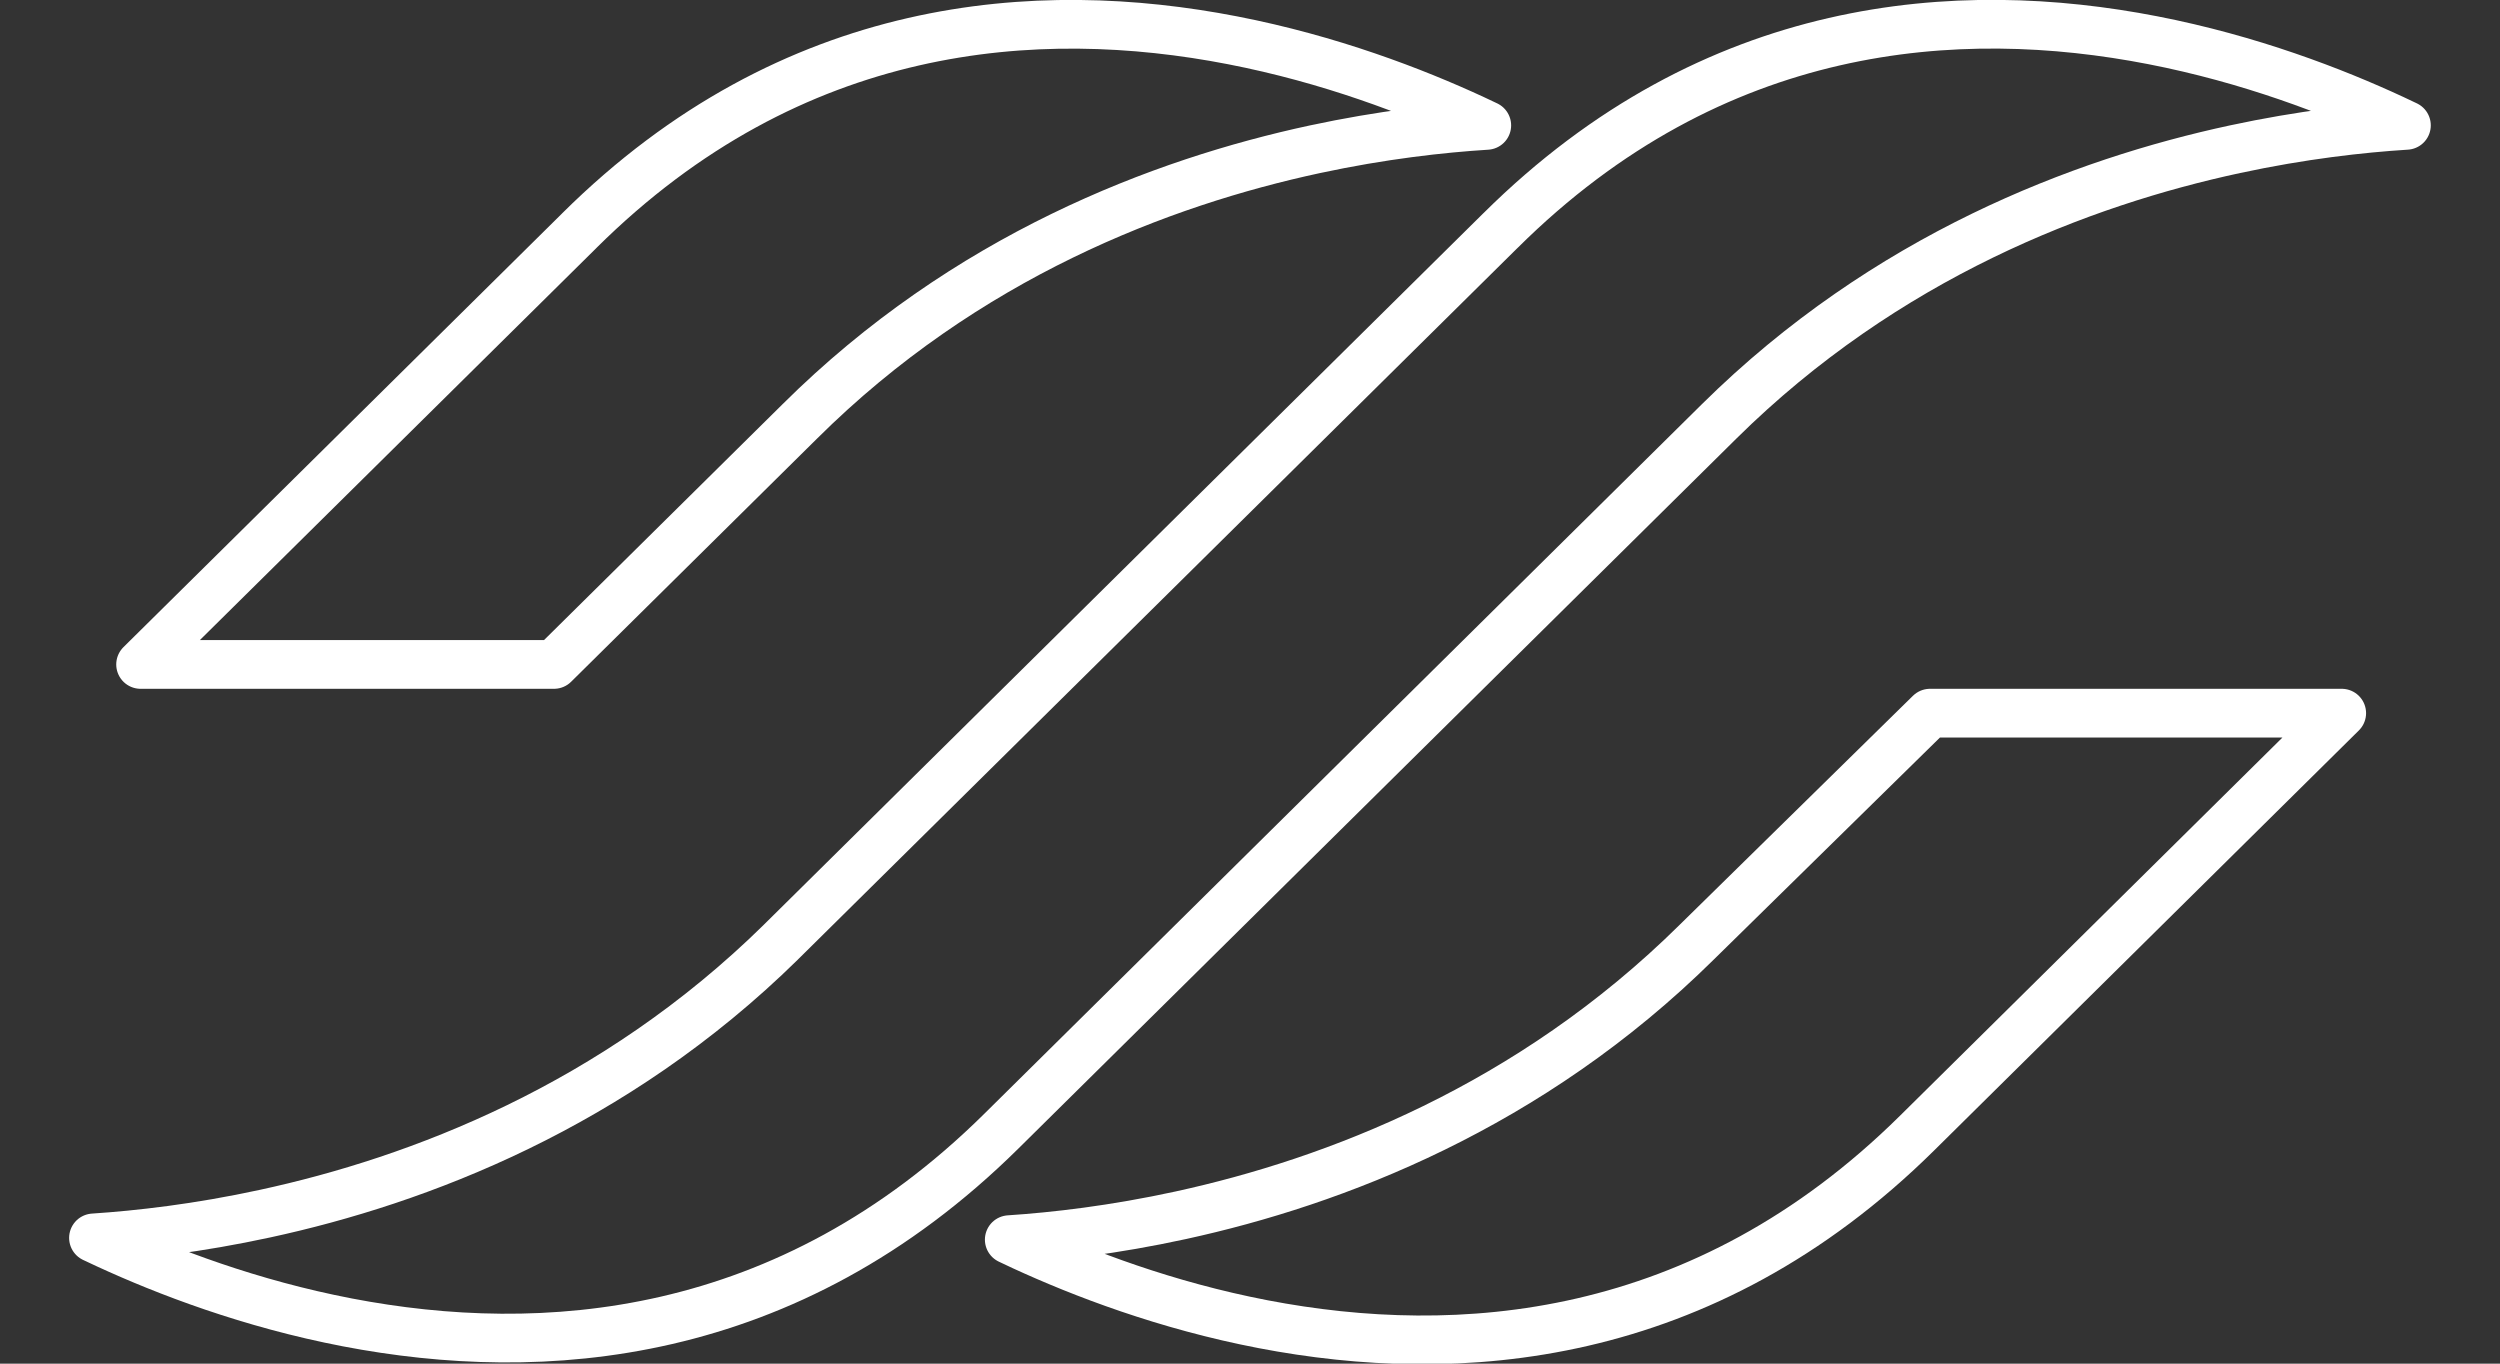 <svg width="77" height="42" viewBox="0 0 77 42" fill="none" xmlns="http://www.w3.org/2000/svg">
<rect x="0" y="0" width="77" height="42" fill="#333333" stroke="none"/>
<path d="M72.125 21.965L59.047 34.898C52.44 41.431 44.878 41.932 38.907 40.786C35.916 40.211 33.335 39.223 31.501 38.377C31.358 38.311 31.219 38.245 31.085 38.181C32.484 38.089 34.306 37.88 36.373 37.429C41.093 36.399 47.119 34.101 52.259 29.019C52.259 29.019 52.26 29.018 52.26 29.018L59.445 21.965H72.125Z" stroke="white" stroke-width="1.5" stroke-linejoin="round"/>
<path d="M17.844 7.103L17.845 7.101C24.424 0.571 31.984 0.081 37.962 1.241C40.957 1.822 43.543 2.817 45.382 3.668C45.523 3.734 45.661 3.799 45.793 3.862C44.392 3.95 42.567 4.153 40.5 4.597C35.772 5.614 29.745 7.898 24.63 12.983C24.63 12.983 24.63 12.983 24.63 12.983L17.063 20.465H4.33L17.844 7.103Z" stroke="white" stroke-width="1.5" stroke-linejoin="round"/>
<path d="M46.215 7.101L46.217 7.1C52.795 0.569 60.342 0.079 66.306 1.239C69.294 1.82 71.873 2.815 73.706 3.666C73.848 3.732 73.985 3.797 74.118 3.861C72.72 3.949 70.9 4.152 68.837 4.596C64.116 5.612 58.089 7.897 52.948 12.98L45.215 20.626L30.839 34.842C24.232 41.375 16.67 41.877 10.699 40.73C7.708 40.155 5.127 39.167 3.293 38.321C3.151 38.255 3.012 38.191 2.879 38.127C4.278 38.035 6.099 37.828 8.164 37.38C12.884 36.358 18.91 34.073 24.051 29.018L24.052 29.016L31.404 21.747L46.215 7.101Z" stroke="white" stroke-width="1.5" stroke-linejoin="round"/>
</svg>

